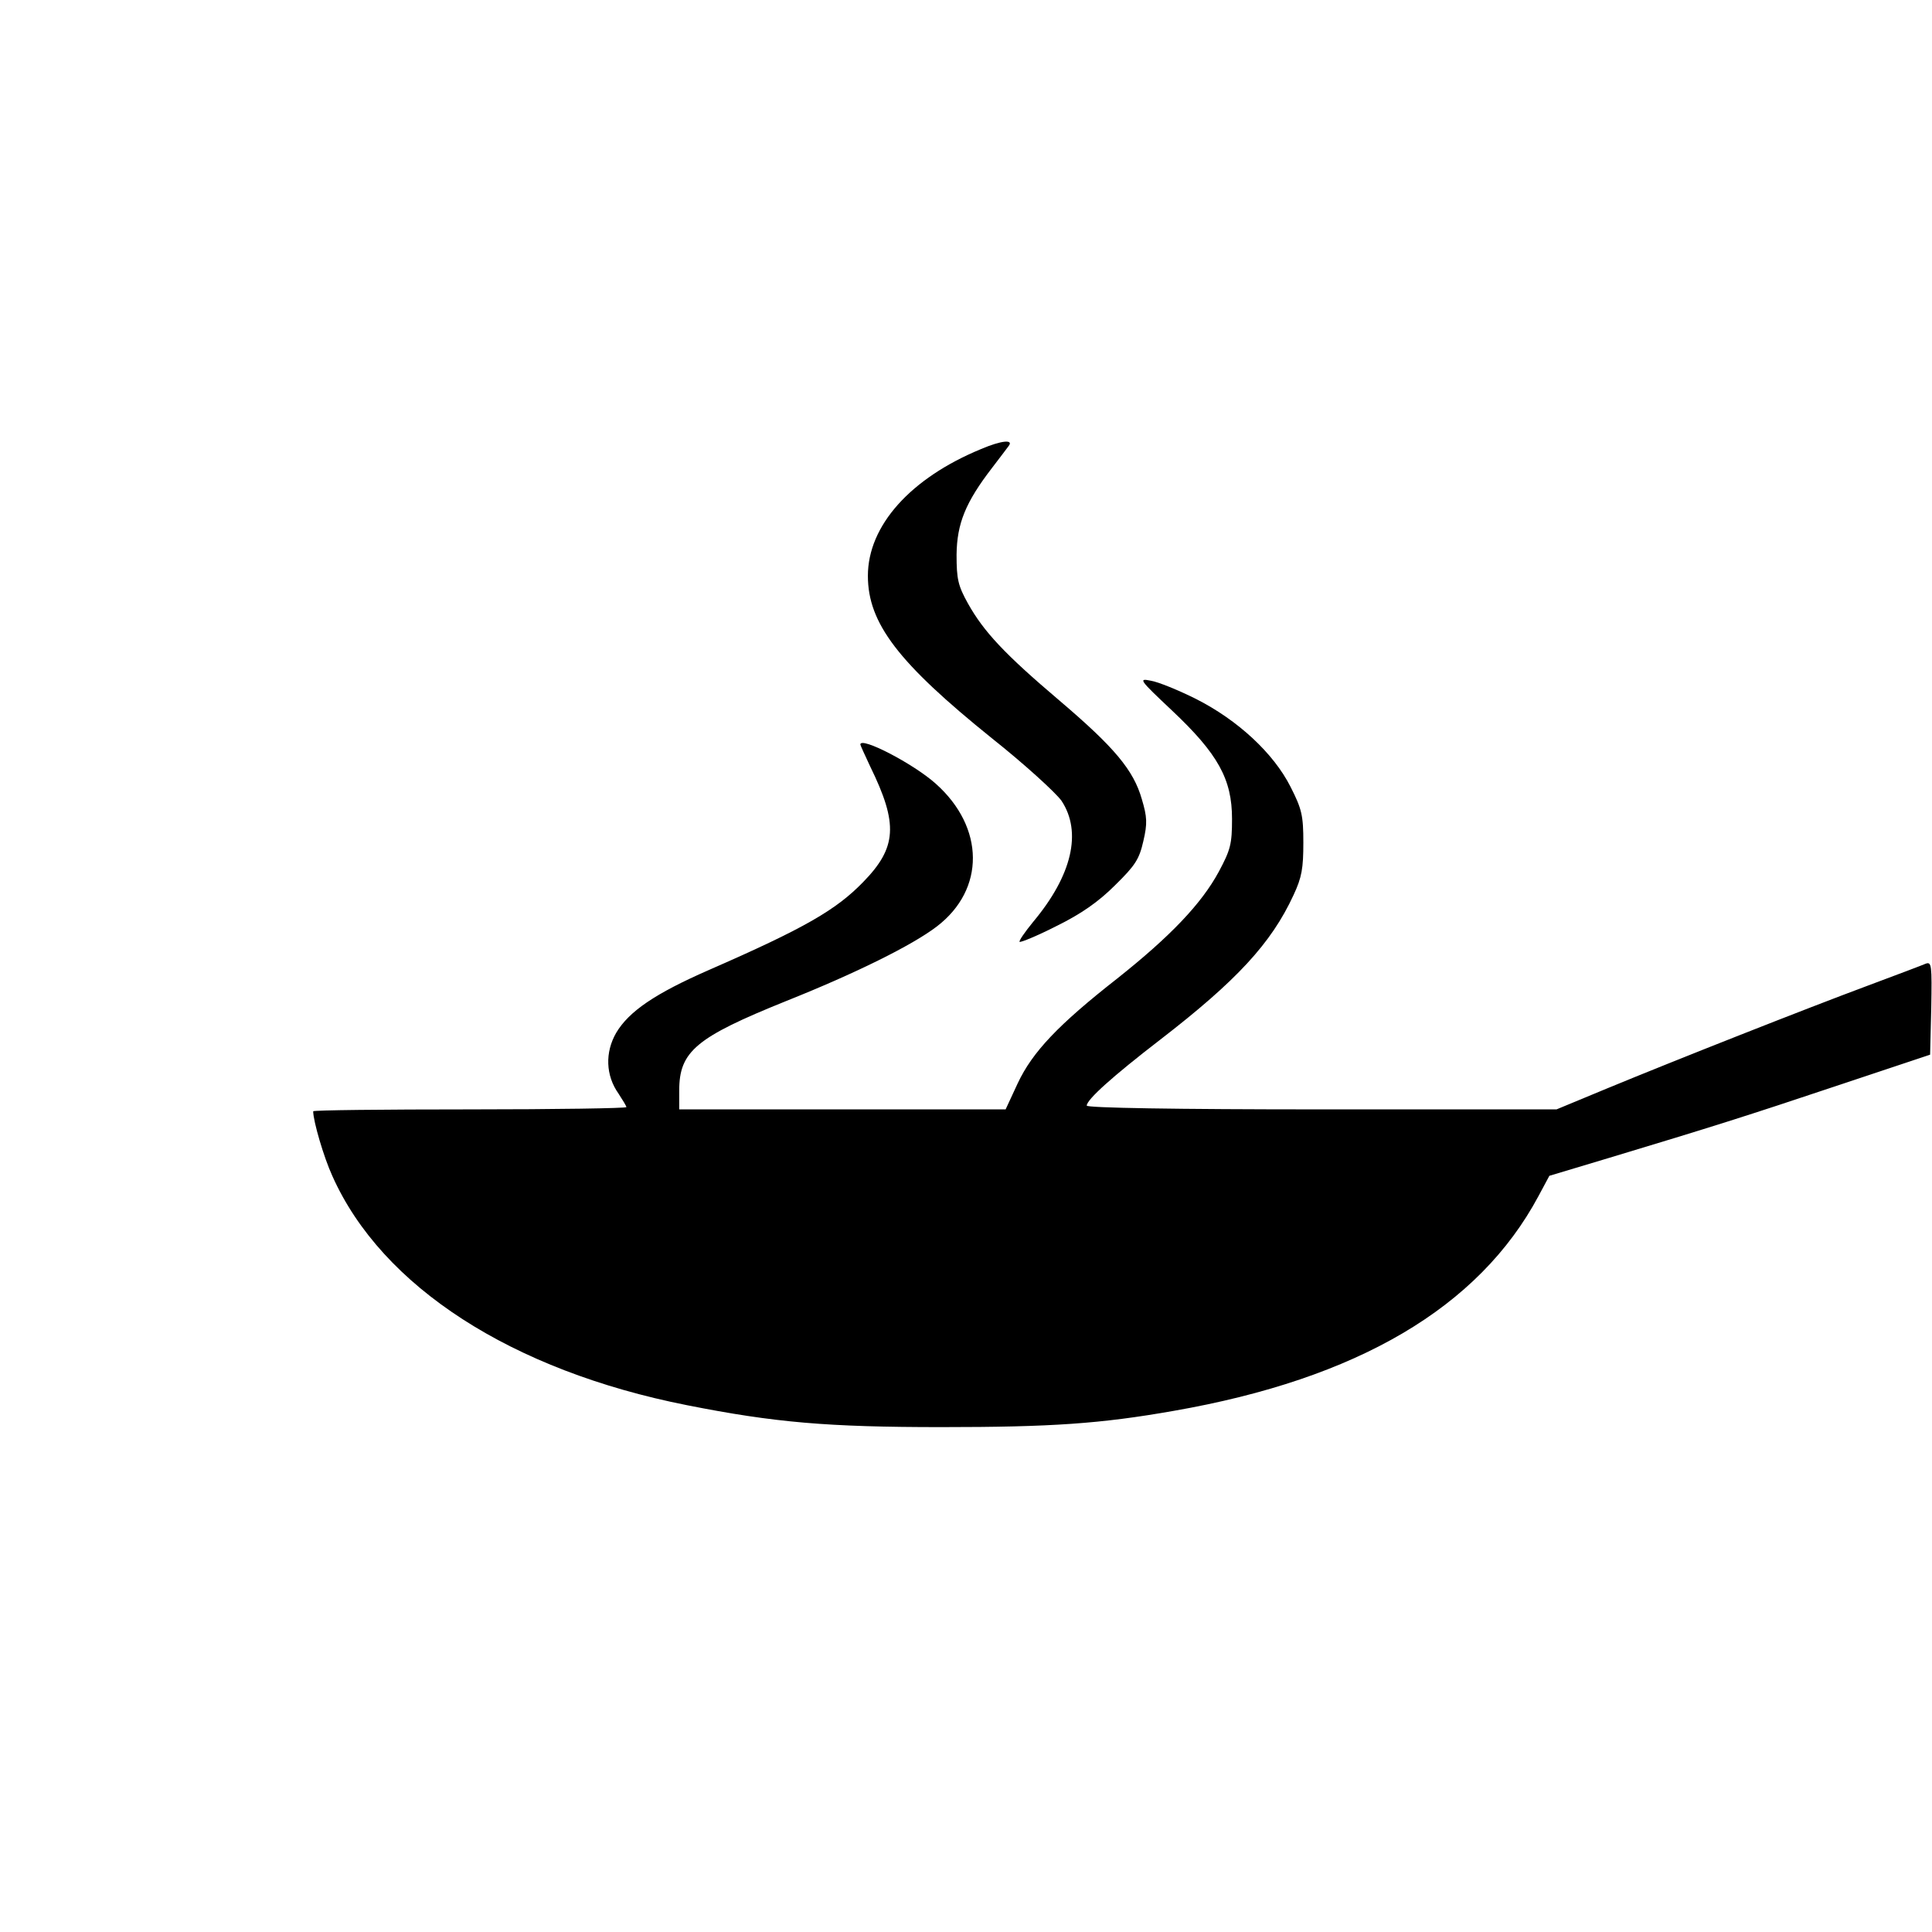 <?xml version="1.0" standalone="no"?>
<!DOCTYPE svg PUBLIC "-//W3C//DTD SVG 20010904//EN"
 "http://www.w3.org/TR/2001/REC-SVG-20010904/DTD/svg10.dtd">
<svg version="1.0" xmlns="http://www.w3.org/2000/svg"
 width="512pt" height="512pt" viewBox="0 0 512 512"
 preserveAspectRatio="xMidYMid meet">
<g transform="translate(0,512) scale(0.1,-0.1)"
fill="#000000" stroke="none">
<path d="M2600 3930 c-187 -77 -300 -203 -300 -336 0 -126 81 -231 328 -430
87 -69 169 -144 185 -166 55 -83 28 -198 -75 -321 -22 -27 -38 -50 -36 -53 3
-2 47 16 98 42 65 32 111 64 155 108 54 53 64 69 75 117 11 47 10 64 -4 111
-22 77 -72 137 -219 262 -145 123 -200 182 -242 257 -26 47 -30 64 -30 129 1
83 24 139 94 230 19 25 39 51 44 58 14 18 -19 15 -73 -8z"/>
<path d="M3106 3237 c122 -115 159 -182 159 -287 0 -67 -4 -82 -35 -140 -46
-85 -128 -171 -269 -283 -157 -123 -225 -195 -264 -278 l-32 -69 -432 0 -433
0 0 50 c0 104 45 141 283 237 183 73 335 148 400 198 128 98 127 262 -3 378
-59 53 -200 126 -200 104 0 -2 12 -28 26 -58 75 -153 71 -215 -19 -307 -71
-73 -153 -121 -407 -232 -144 -63 -213 -110 -247 -167 -30 -52 -28 -113 6
-161 11 -17 21 -33 21 -36 0 -3 -187 -6 -415 -6 -228 0 -415 -2 -415 -5 0 -26
28 -122 51 -172 131 -293 475 -515 940 -607 232 -46 373 -58 674 -58 292 0
422 9 615 43 488 85 809 274 967 569 l29 54 160 48 c272 82 361 110 609 193
l240 80 3 124 c2 114 1 123 -15 117 -9 -4 -78 -30 -153 -58 -164 -61 -506
-196 -690 -272 l-135 -56 -622 0 c-388 0 -623 4 -623 10 0 16 69 78 195 175
202 156 294 255 353 383 22 47 26 71 26 139 0 72 -4 89 -34 148 -45 89 -140
177 -251 233 -46 23 -100 45 -119 48 -34 7 -31 3 56 -79z"/>
</g>
</svg>

